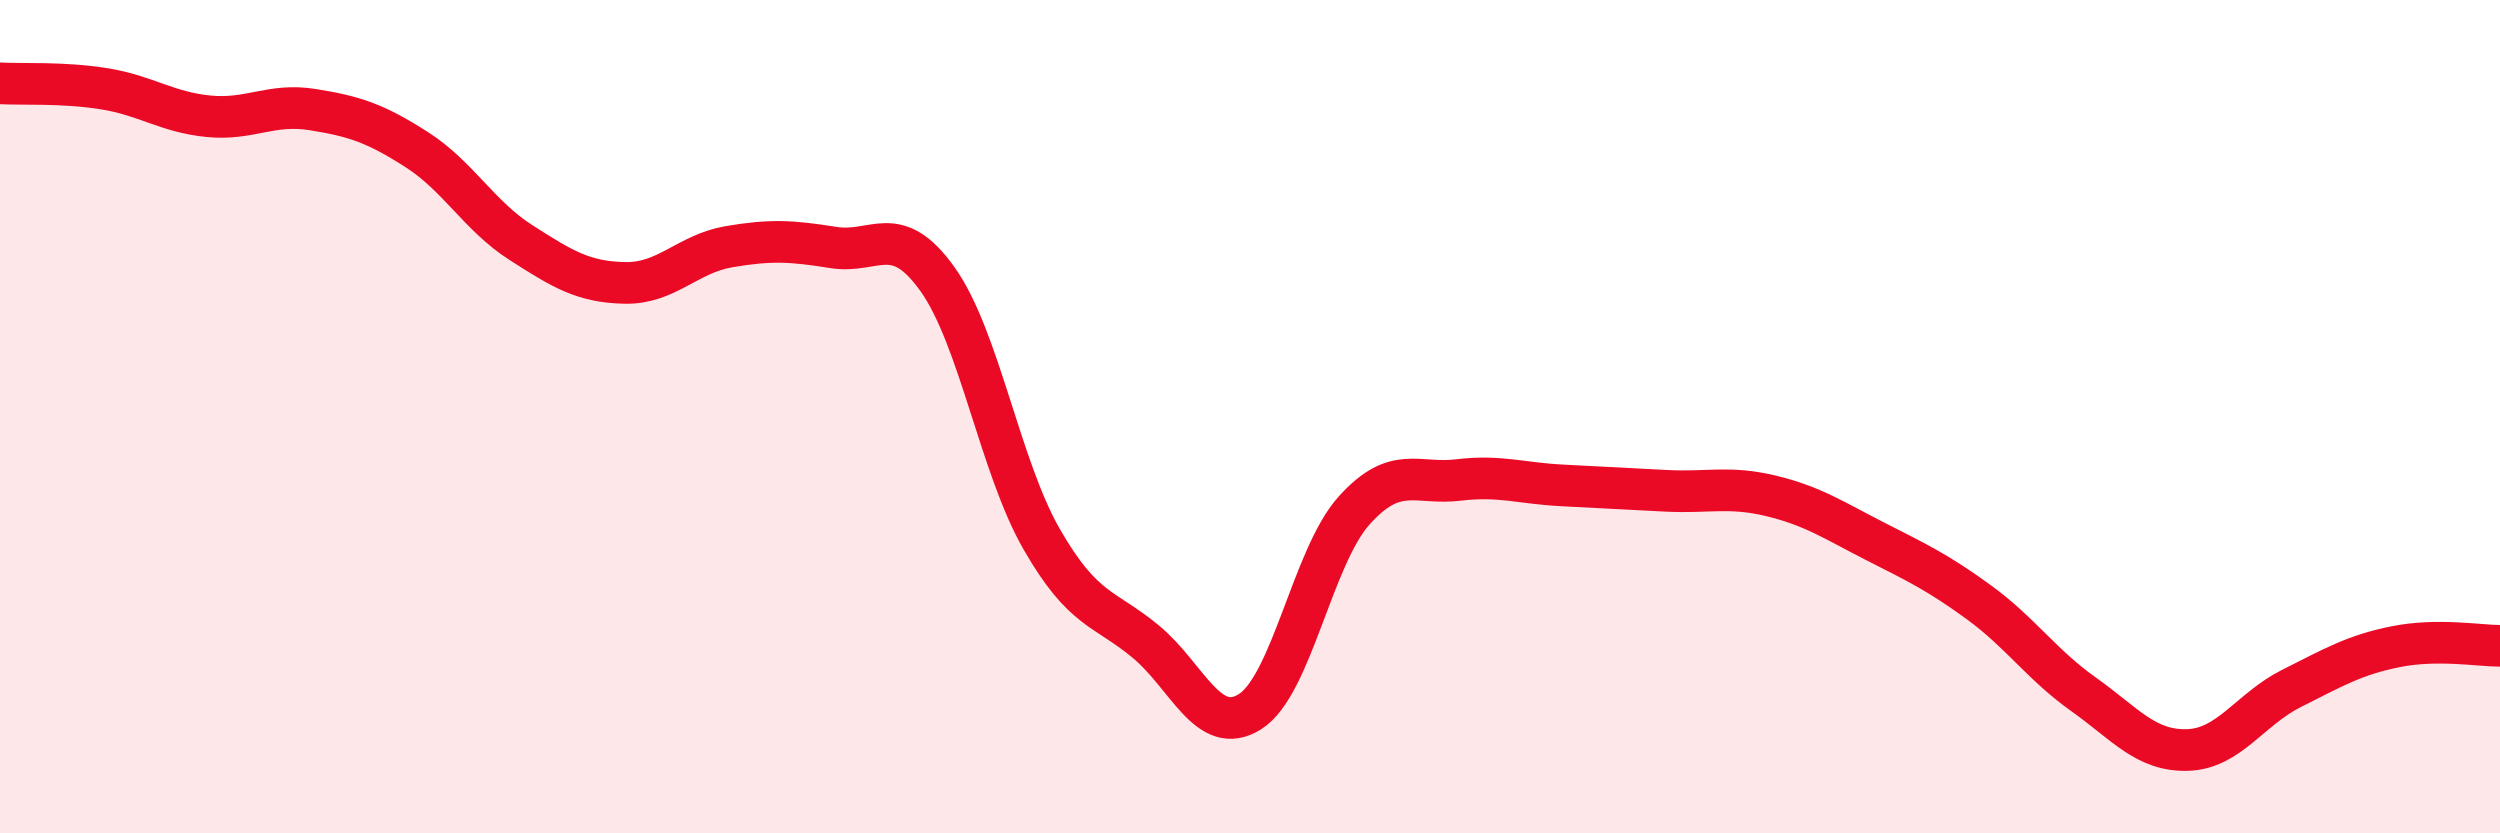 
    <svg width="60" height="20" viewBox="0 0 60 20" xmlns="http://www.w3.org/2000/svg">
      <path
        d="M 0,2 C 0.5,2.03 1.5,1.97 2.5,2.13 C 3.5,2.29 4,2.69 5,2.79 C 6,2.89 6.5,2.47 7.5,2.63 C 8.5,2.79 9,2.95 10,3.59 C 11,4.23 11.5,5.18 12.5,5.82 C 13.5,6.46 14,6.77 15,6.79 C 16,6.81 16.5,6.09 17.5,5.92 C 18.5,5.75 19,5.78 20,5.94 C 21,6.1 21.5,5.3 22.5,6.7 C 23.5,8.1 24,11.2 25,12.94 C 26,14.68 26.5,14.57 27.5,15.4 C 28.5,16.23 29,17.71 30,17.08 C 31,16.45 31.5,13.36 32.5,12.25 C 33.5,11.14 34,11.64 35,11.52 C 36,11.4 36.5,11.6 37.5,11.65 C 38.5,11.7 39,11.73 40,11.78 C 41,11.83 41.5,11.66 42.5,11.9 C 43.5,12.14 44,12.48 45,12.99 C 46,13.5 46.5,13.73 47.5,14.46 C 48.5,15.19 49,15.95 50,16.66 C 51,17.37 51.5,18.03 52.5,18 C 53.5,17.97 54,17.02 55,16.52 C 56,16.02 56.5,15.72 57.5,15.52 C 58.5,15.32 59.5,15.5 60,15.5L60 20L0 20Z"
        fill="#EB0A25"
        opacity="0.1"
        stroke-linecap="round"
        stroke-linejoin="round"
      />
      <path
        d="M 0,2 C 0.5,2.03 1.5,1.97 2.5,2.13 C 3.5,2.29 4,2.69 5,2.79 C 6,2.89 6.5,2.47 7.5,2.63 C 8.5,2.79 9,2.95 10,3.59 C 11,4.23 11.5,5.18 12.5,5.82 C 13.5,6.46 14,6.77 15,6.79 C 16,6.81 16.5,6.09 17.5,5.92 C 18.5,5.75 19,5.78 20,5.94 C 21,6.1 21.5,5.3 22.5,6.7 C 23.5,8.1 24,11.2 25,12.94 C 26,14.68 26.5,14.57 27.5,15.4 C 28.5,16.23 29,17.71 30,17.08 C 31,16.45 31.5,13.36 32.5,12.25 C 33.5,11.14 34,11.64 35,11.52 C 36,11.4 36.5,11.6 37.5,11.65 C 38.5,11.7 39,11.73 40,11.78 C 41,11.83 41.5,11.66 42.5,11.9 C 43.5,12.14 44,12.48 45,12.99 C 46,13.5 46.5,13.73 47.5,14.46 C 48.5,15.19 49,15.95 50,16.66 C 51,17.37 51.5,18.03 52.5,18 C 53.5,17.97 54,17.02 55,16.52 C 56,16.02 56.5,15.72 57.5,15.52 C 58.5,15.32 59.5,15.5 60,15.5"
        stroke="#EB0A25"
        stroke-width="1"
        fill="none"
        stroke-linecap="round"
        stroke-linejoin="round"
      />
    </svg>
  